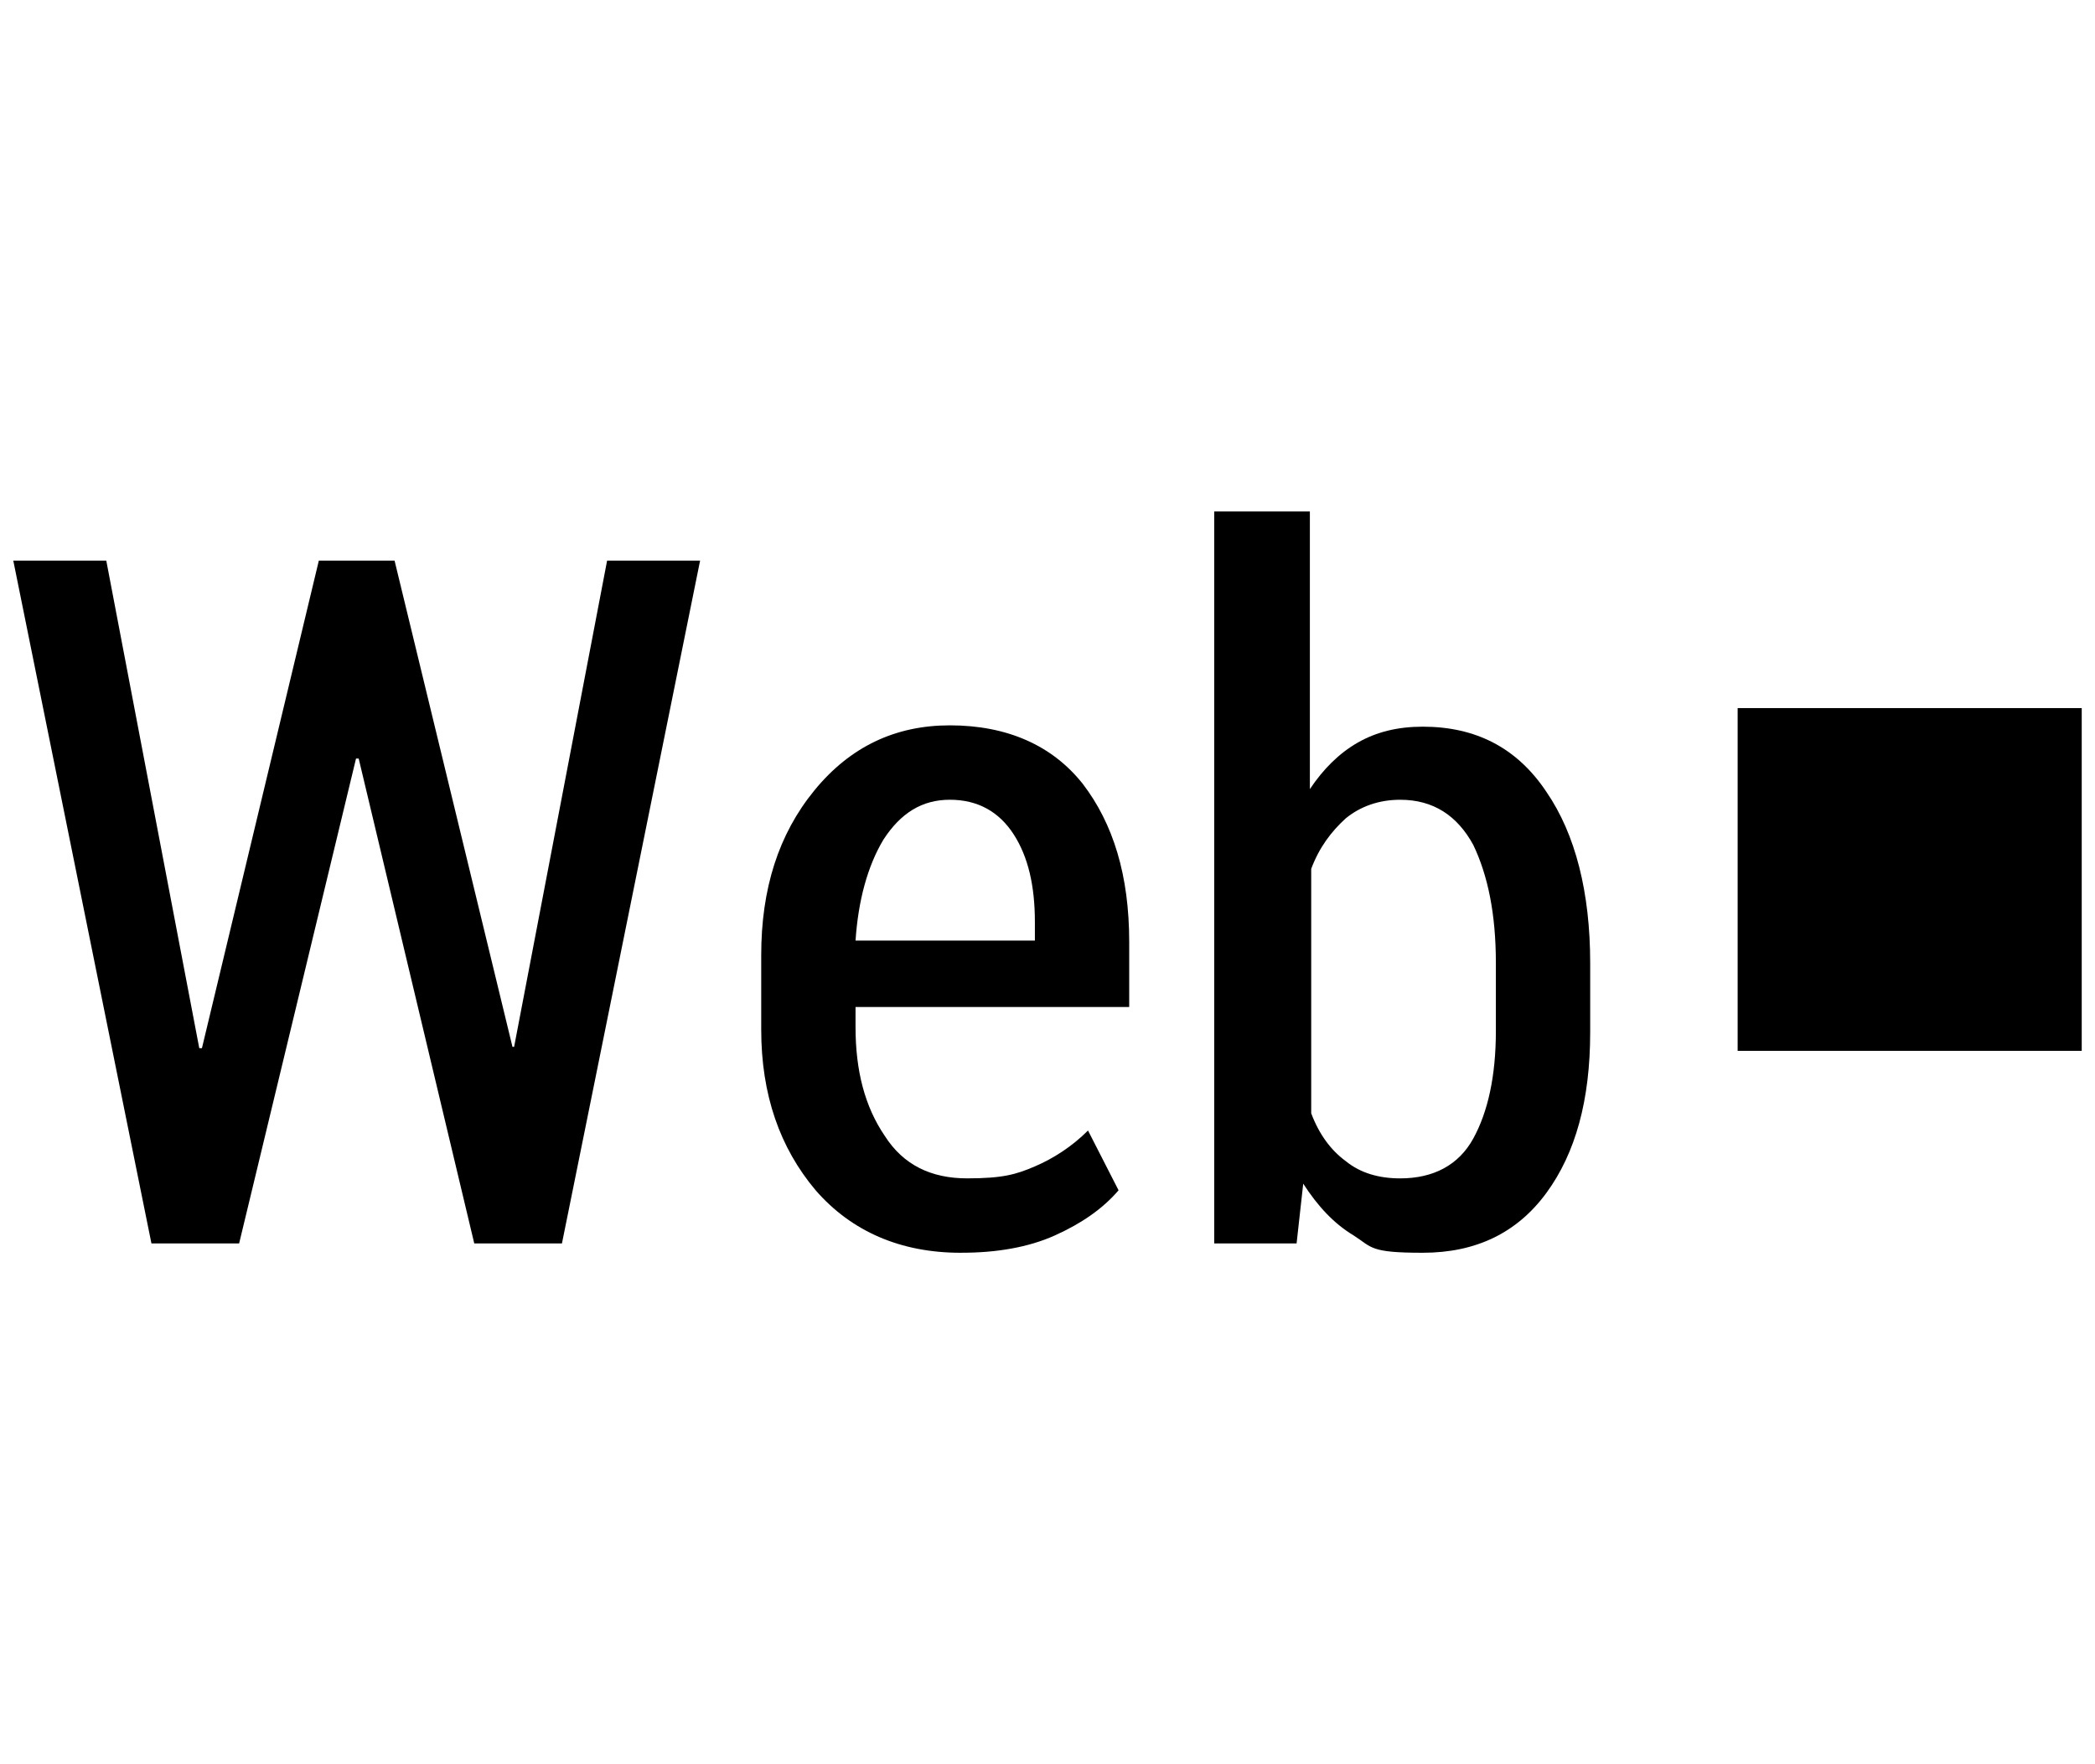 <?xml version="1.0" encoding="UTF-8" standalone="no"?>
<!-- Generated by IcoMoon.io -->

<svg
   version="1.1"
   width="152"
   height="128"
   viewBox="0 0 152 128"
   id="svg4"
   xmlns="http://www.w3.org/2000/svg"
   xmlns:svg="http://www.w3.org/2000/svg">
  <defs
     id="defs4" />
  <path
     d="M37.108 75.952h0.193l6.747-35.278h6.747l-10.024 49.543h-6.361l-8.386-35.181h-0.193l-8.482 35.181h-6.361l-10.024-49.543h6.747l6.747 35.374h0.193l8.482-35.374h5.494l8.578 35.374z"
     id="path1" />
  <path
     d="M69.687 90.892c-4.337 0-7.904-1.542-10.506-4.53-2.602-3.084-3.952-6.94-3.952-11.663v-5.398c0-4.819 1.253-8.771 3.855-11.952s5.88-4.723 9.832-4.723c4.145 0 7.422 1.446 9.639 4.241 2.217 2.892 3.373 6.651 3.373 11.47v4.723h-19.856v1.446c0 3.181 0.675 5.783 2.12 7.904 1.35 2.12 3.374 3.084 5.976 3.084s3.566-0.289 4.916-0.868c1.35-0.578 2.699-1.446 3.855-2.603l2.217 4.337c-1.157 1.35-2.699 2.41-4.627 3.277s-4.241 1.253-6.747 1.253v0zM68.916 58.024c-2.024 0-3.566 0.964-4.819 2.892-1.157 1.928-1.831 4.434-2.024 7.325h13.012v-1.35c0-2.603-0.482-4.723-1.542-6.361s-2.603-2.506-4.627-2.506z"
     id="path2" />
  <path
     d="M115.374 74.892c0 4.916-1.060 8.771-3.181 11.663s-5.108 4.337-8.964 4.337-3.663-0.386-5.012-1.253c-1.446-0.868-2.603-2.121-3.663-3.759l-0.482 4.337h-5.976v-53.109h6.94v20.145c0.964-1.446 2.121-2.602 3.47-3.373s2.892-1.157 4.723-1.157c3.855 0 6.844 1.542 8.964 4.723 2.12 3.084 3.181 7.325 3.181 12.434v5.012zM108.531 69.88c0-3.566-0.578-6.361-1.639-8.578-1.157-2.12-2.892-3.277-5.301-3.277-1.542 0-2.892 0.482-3.952 1.349-1.060 0.964-1.928 2.12-2.506 3.663v17.735c0.578 1.542 1.446 2.699 2.506 3.47 1.060 0.868 2.41 1.253 3.952 1.253 2.41 0 4.241-0.964 5.301-2.892s1.639-4.53 1.639-7.807v-5.012z"
     id="path3" />
  <path
     d="M151.037 76.242h-24.964v-24.868h24.964v24.868z"
     id="path4" />
</svg>
